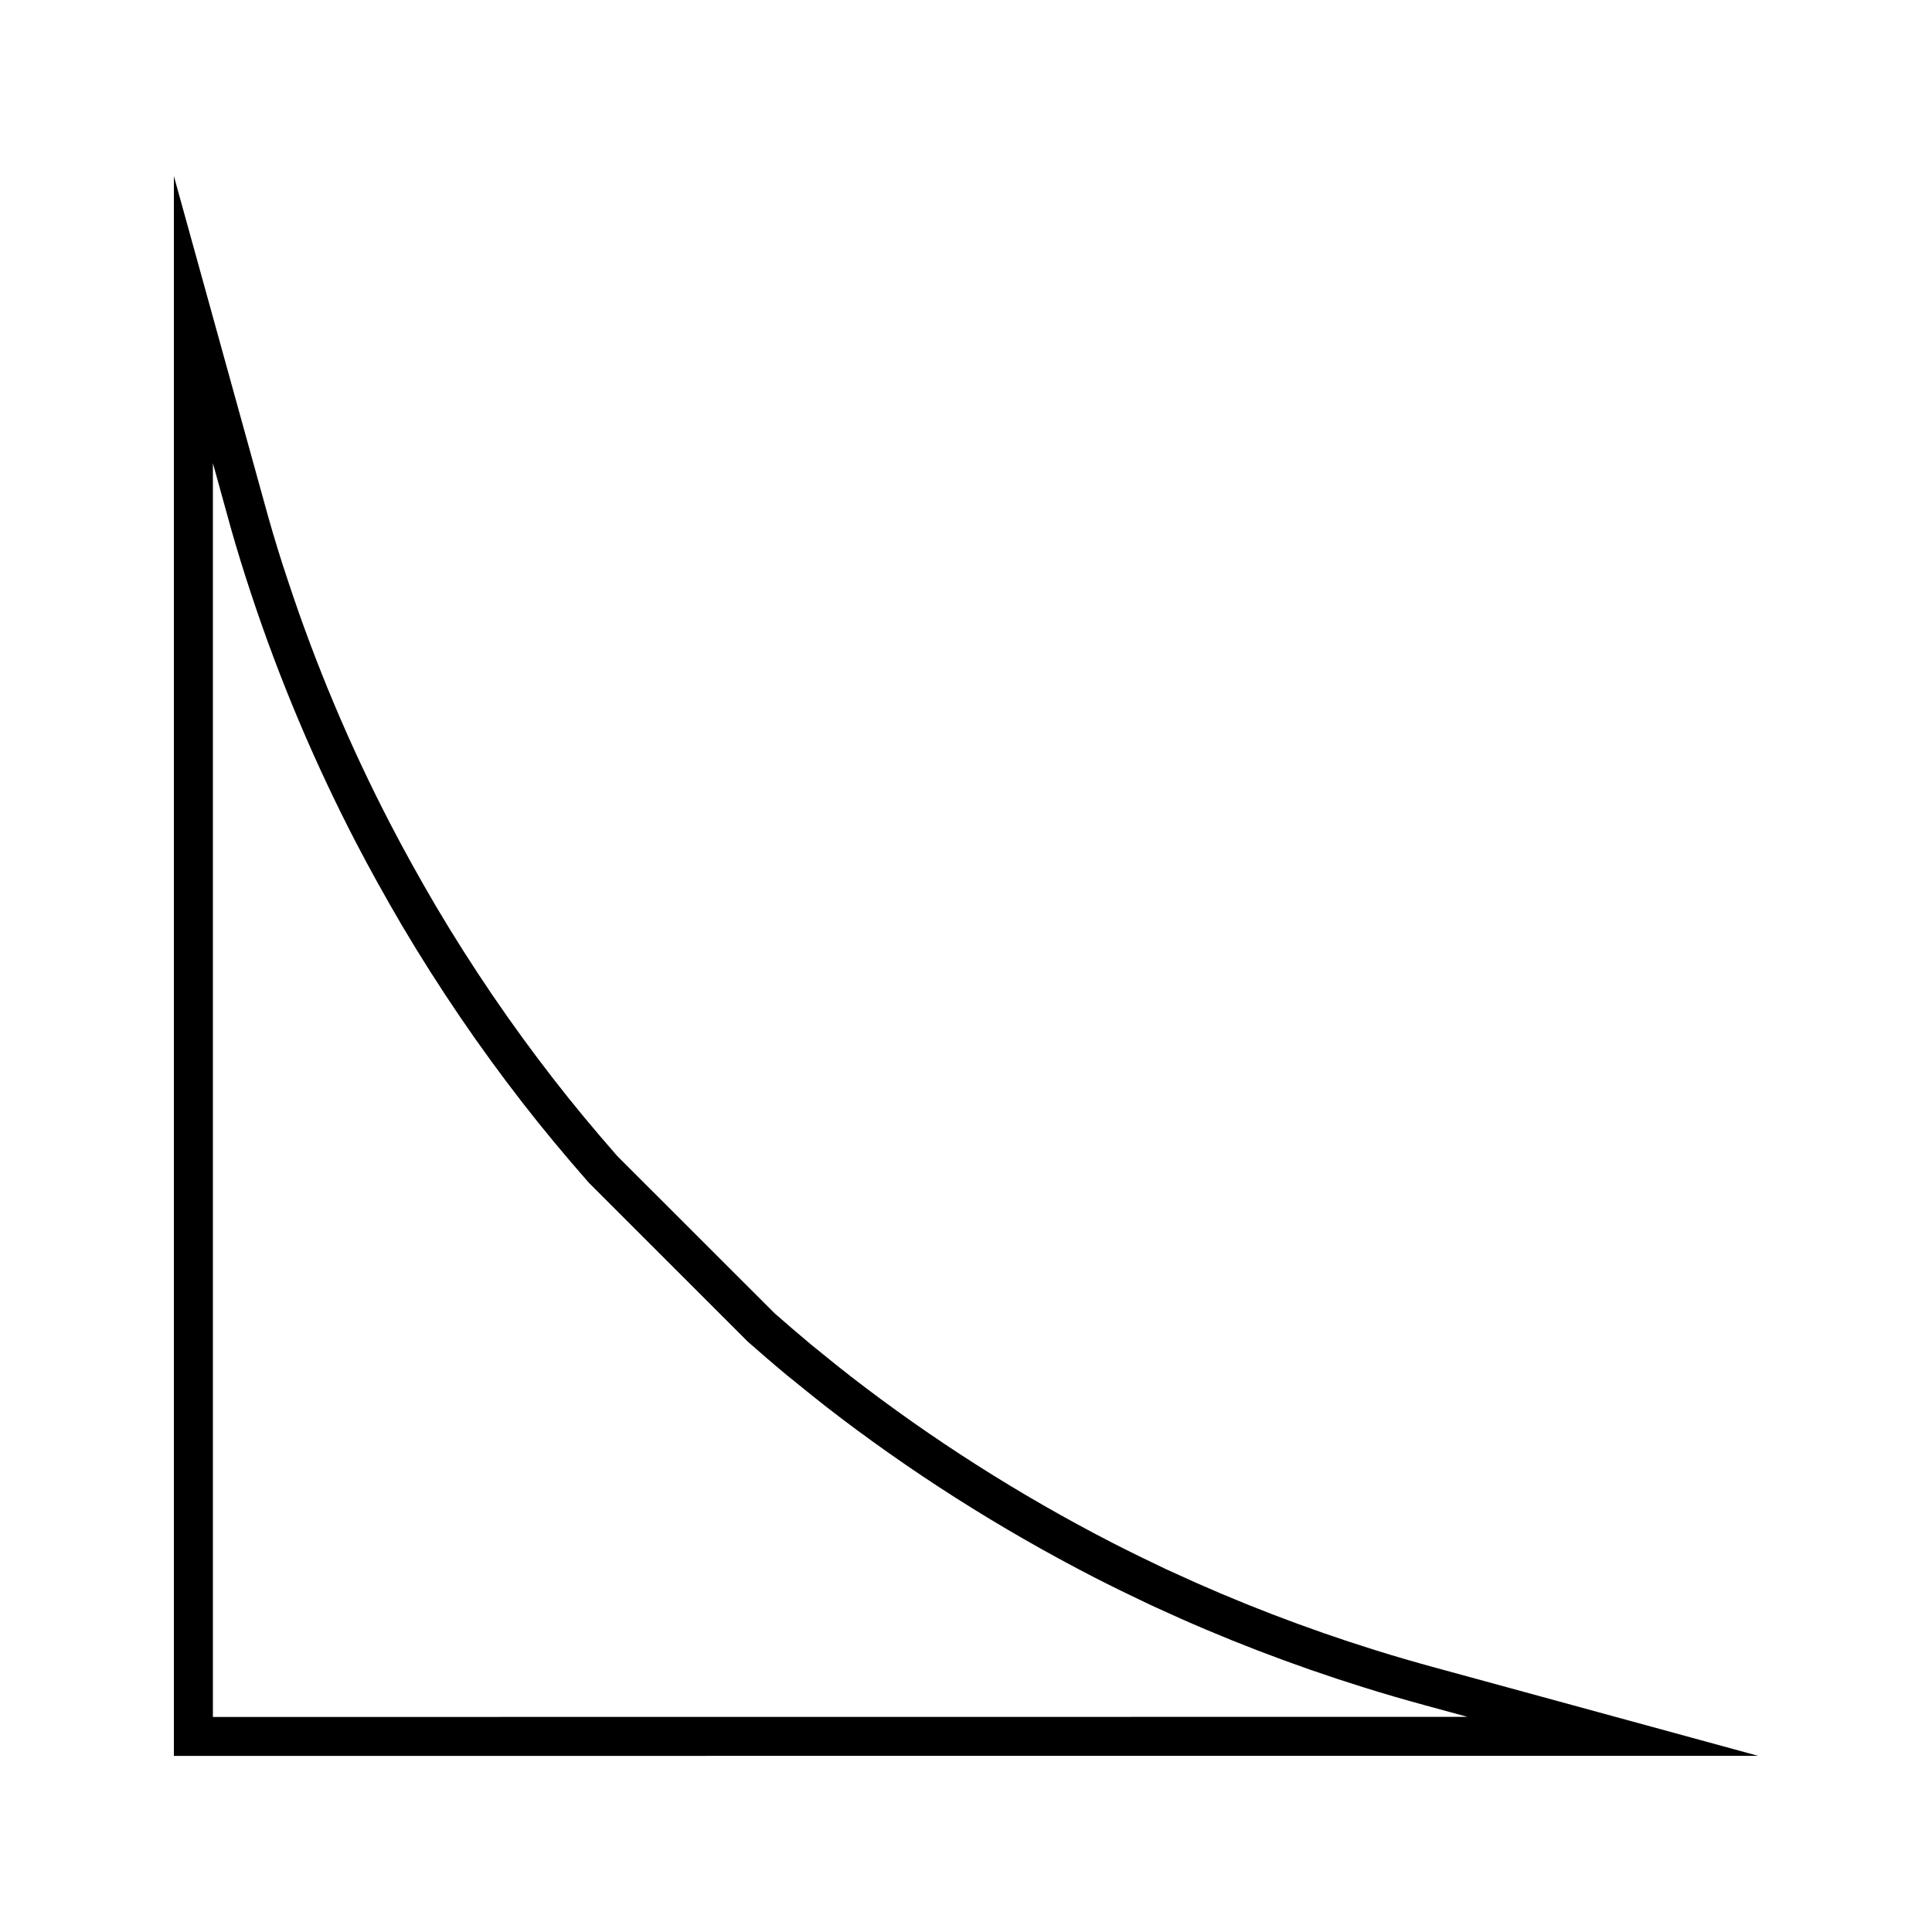 <?xml version="1.0" encoding="UTF-8"?>
<!-- The Best Svg Icon site in the world: iconSvg.co, Visit us! https://iconsvg.co -->
<svg fill="#000000" width="800px" height="800px" version="1.1" viewBox="144 144 512 512" xmlns="http://www.w3.org/2000/svg">
 <path d="m524.31 585.93c-5.281-1.434-10.527-2.961-15.816-4.613-18.457-5.766-36.59-12.738-53.84-20.723l-1.695-0.77c-4.797-2.281-9.566-4.598-14.258-7.008-24.551-12.633-47.914-27.512-69.441-44.211-2.566-2-5.09-4.031-7.59-6.078l-2.523-2.031c-3.402-2.828-6.738-5.727-9.809-8.402l-41.781-41.758c-6.336-7.246-11.828-13.875-16.75-20.23-11.324-14.547-21.883-30.066-31.363-46.09-4.492-7.672-8.414-14.754-11.98-21.633-10.723-20.66-19.832-42.285-27.09-64.293-1.996-5.902-3.699-11.516-5.285-17.102l-25.008-90.324v418.67l419.84-0.02zm-323.89-319.19 4.707 17.023c1.633 5.773 3.402 11.523 5.41 17.57 7.445 22.535 16.766 44.664 27.727 65.805 3.656 7.043 7.672 14.273 12.27 22.141 9.707 16.395 20.504 32.27 32.09 47.152 5.055 6.512 10.664 13.297 17.375 20.957l42.273 42.262c3.394 2.953 6.785 5.914 10.332 8.859l2.531 2.031c2.582 2.098 5.137 4.176 7.773 6.234 22.043 17.098 45.953 32.316 71.07 45.242 4.777 2.457 9.652 4.809 14.59 7.16l1.738 0.797c17.672 8.184 36.211 15.309 55.094 21.203 5.398 1.691 10.785 3.254 16.191 4.727l11.301 3.082-332.47 0.027z"/>
</svg>